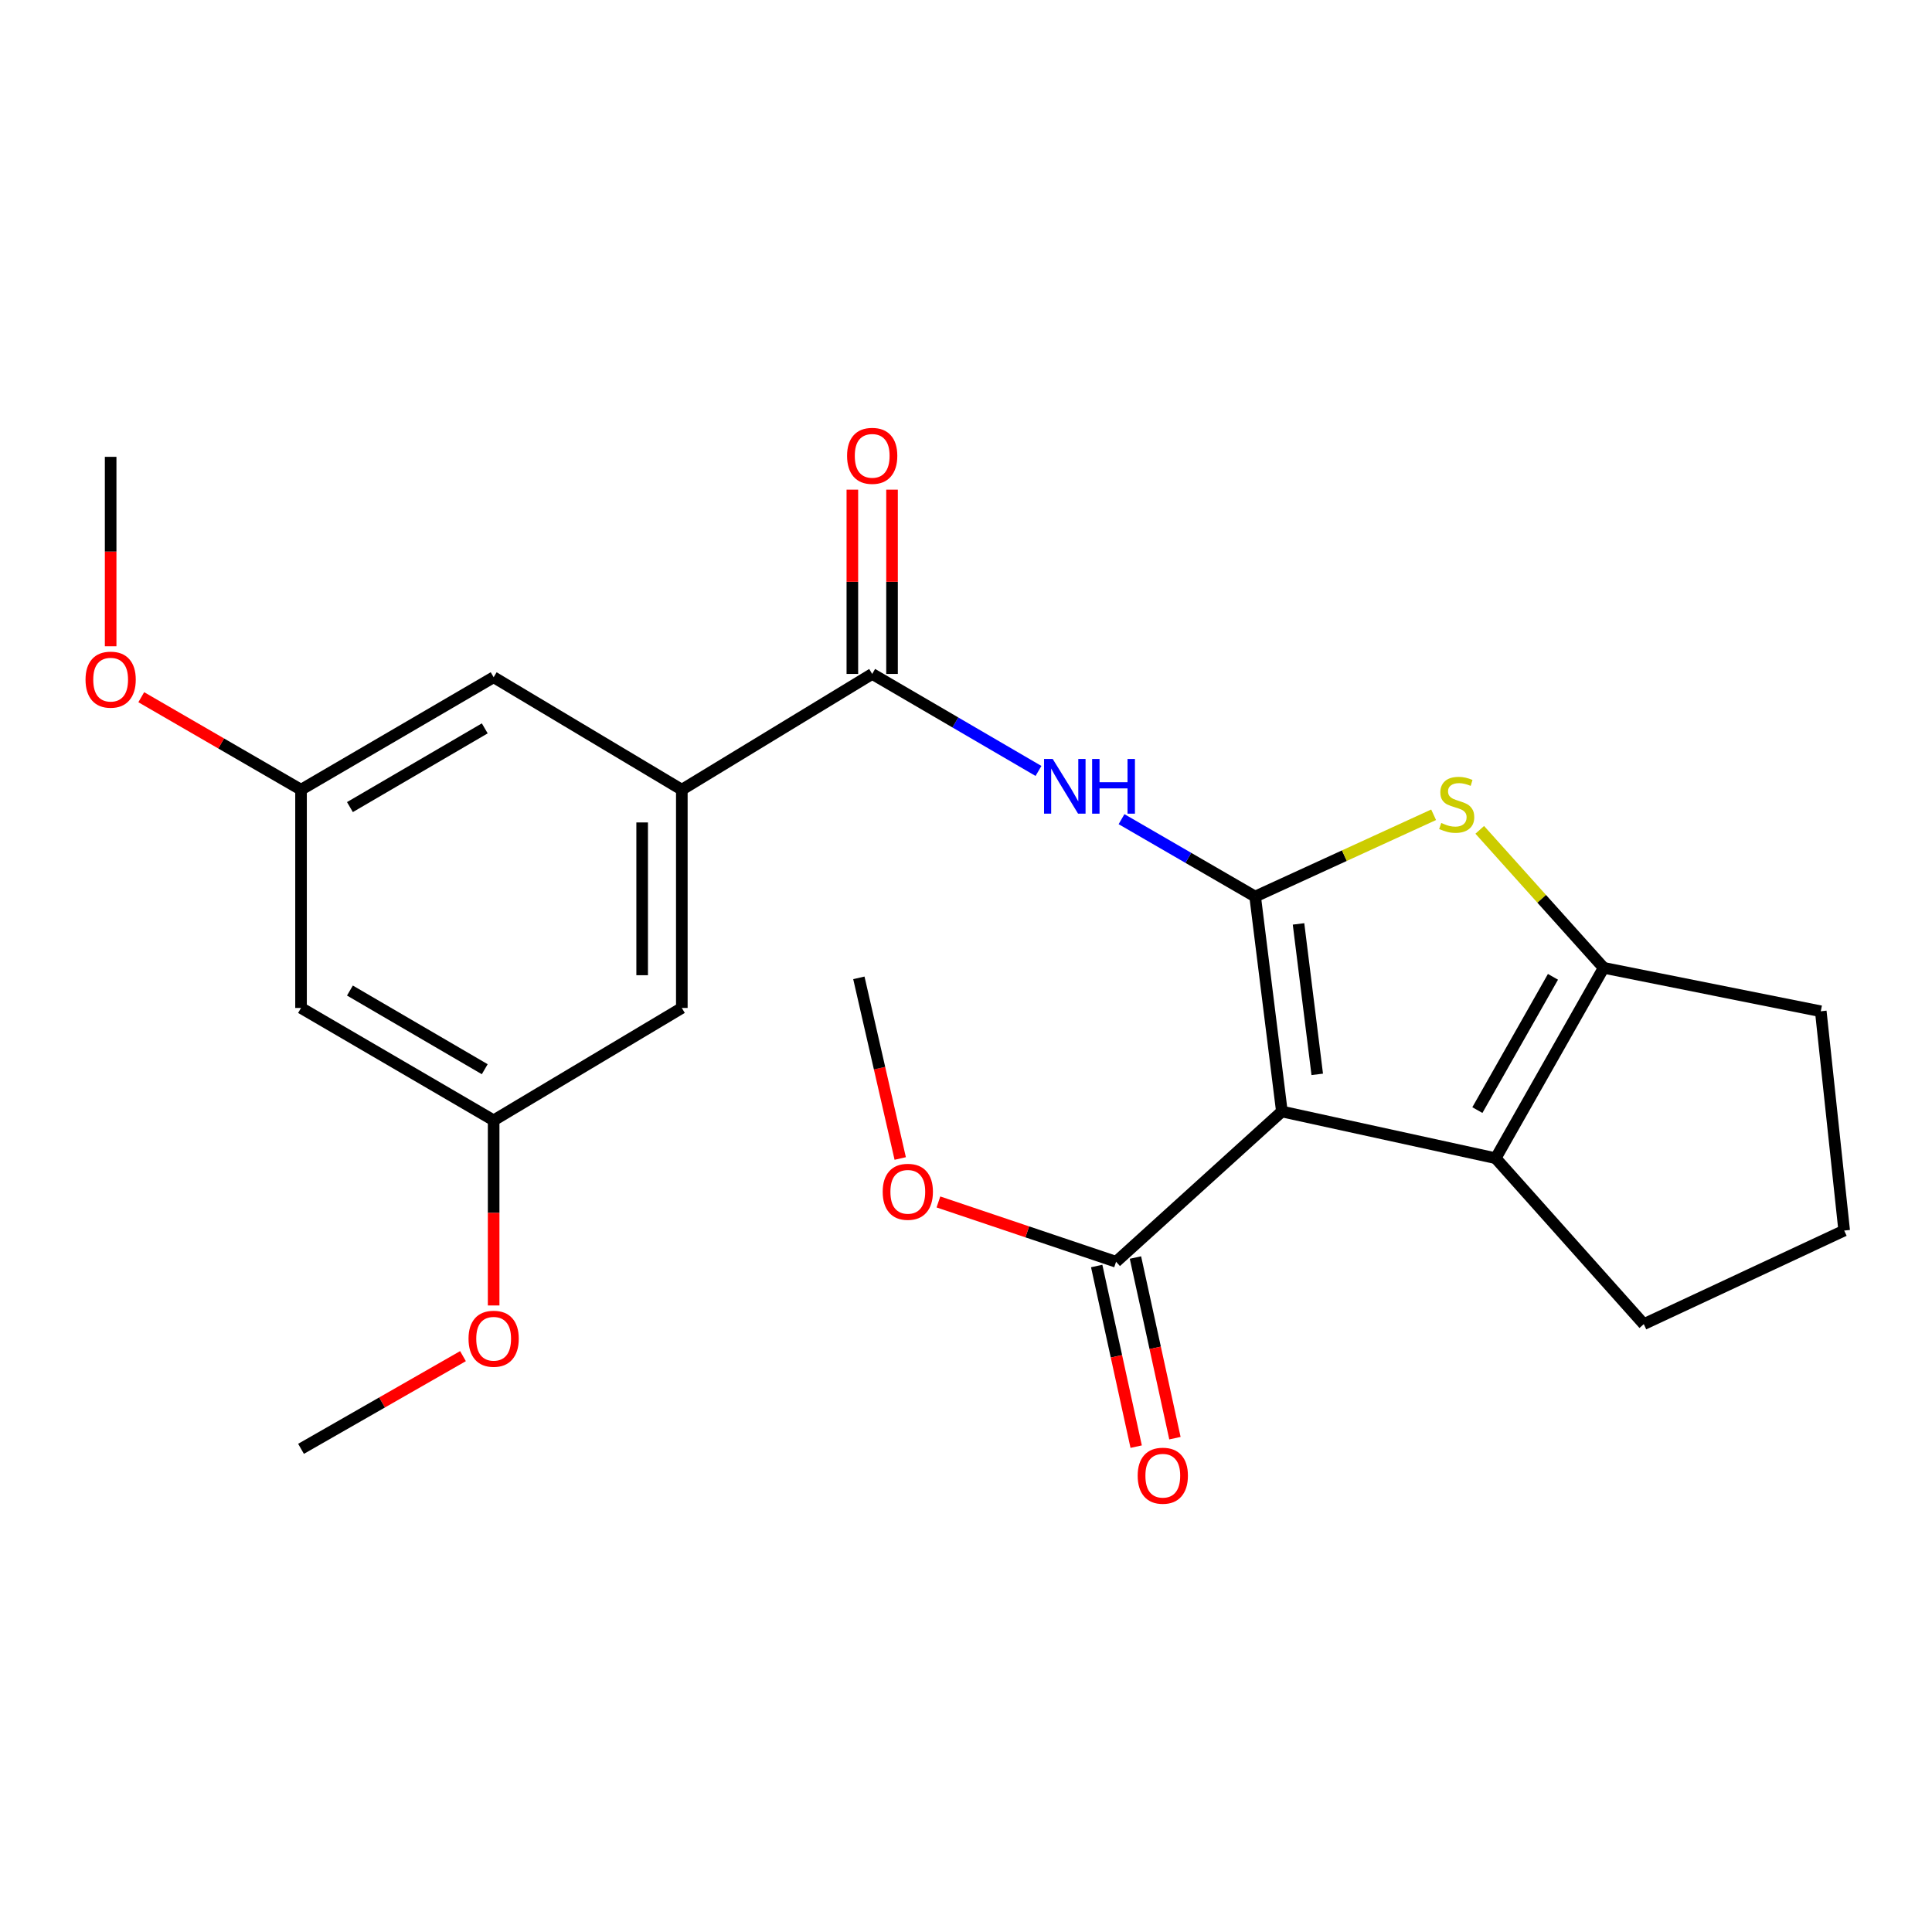 <?xml version='1.0' encoding='iso-8859-1'?>
<svg version='1.1' baseProfile='full'
              xmlns='http://www.w3.org/2000/svg'
                      xmlns:rdkit='http://www.rdkit.org/xml'
                      xmlns:xlink='http://www.w3.org/1999/xlink'
                  xml:space='preserve'
width='1000px' height='1000px' viewBox='0 0 1000 1000'>
<!-- END OF HEADER -->
<rect style='opacity:1.0;fill:#FFFFFF;stroke:none' width='1000' height='1000' x='0' y='0'> </rect>
<path class='bond-0' d='M 649.662,464.058 L 663.5,575.311' style='fill:none;fill-rule:evenodd;stroke:#000000;stroke-width:6px;stroke-linecap:butt;stroke-linejoin:miter;stroke-opacity:1' />
<path class='bond-0' d='M 672.116,478.211 L 681.802,556.088' style='fill:none;fill-rule:evenodd;stroke:#000000;stroke-width:6px;stroke-linecap:butt;stroke-linejoin:miter;stroke-opacity:1' />
<path class='bond-1' d='M 649.662,464.058 L 695.852,442.89' style='fill:none;fill-rule:evenodd;stroke:#000000;stroke-width:6px;stroke-linecap:butt;stroke-linejoin:miter;stroke-opacity:1' />
<path class='bond-1' d='M 695.852,442.89 L 742.041,421.723' style='fill:none;fill-rule:evenodd;stroke:#CCCC00;stroke-width:6px;stroke-linecap:butt;stroke-linejoin:miter;stroke-opacity:1' />
<path class='bond-3' d='M 649.662,464.058 L 615.083,444.03' style='fill:none;fill-rule:evenodd;stroke:#000000;stroke-width:6px;stroke-linecap:butt;stroke-linejoin:miter;stroke-opacity:1' />
<path class='bond-3' d='M 615.083,444.03 L 580.503,424.001' style='fill:none;fill-rule:evenodd;stroke:#0000FF;stroke-width:6px;stroke-linecap:butt;stroke-linejoin:miter;stroke-opacity:1' />
<path class='bond-2' d='M 663.5,575.311 L 774.16,599.496' style='fill:none;fill-rule:evenodd;stroke:#000000;stroke-width:6px;stroke-linecap:butt;stroke-linejoin:miter;stroke-opacity:1' />
<path class='bond-6' d='M 663.5,575.311 L 577.677,653.091' style='fill:none;fill-rule:evenodd;stroke:#000000;stroke-width:6px;stroke-linecap:butt;stroke-linejoin:miter;stroke-opacity:1' />
<path class='bond-4' d='M 765.916,429.527 L 797.988,465.24' style='fill:none;fill-rule:evenodd;stroke:#CCCC00;stroke-width:6px;stroke-linecap:butt;stroke-linejoin:miter;stroke-opacity:1' />
<path class='bond-4' d='M 797.988,465.24 L 830.06,500.952' style='fill:none;fill-rule:evenodd;stroke:#000000;stroke-width:6px;stroke-linecap:butt;stroke-linejoin:miter;stroke-opacity:1' />
<path class='bond-16' d='M 774.16,599.496 L 850.822,685.365' style='fill:none;fill-rule:evenodd;stroke:#000000;stroke-width:6px;stroke-linecap:butt;stroke-linejoin:miter;stroke-opacity:1' />
<path class='bond-24' d='M 774.16,599.496 L 830.06,500.952' style='fill:none;fill-rule:evenodd;stroke:#000000;stroke-width:6px;stroke-linecap:butt;stroke-linejoin:miter;stroke-opacity:1' />
<path class='bond-24' d='M 764.684,574.583 L 803.814,505.602' style='fill:none;fill-rule:evenodd;stroke:#000000;stroke-width:6px;stroke-linecap:butt;stroke-linejoin:miter;stroke-opacity:1' />
<path class='bond-5' d='M 537.516,399.044 L 494.481,373.934' style='fill:none;fill-rule:evenodd;stroke:#0000FF;stroke-width:6px;stroke-linecap:butt;stroke-linejoin:miter;stroke-opacity:1' />
<path class='bond-5' d='M 494.481,373.934 L 451.446,348.824' style='fill:none;fill-rule:evenodd;stroke:#000000;stroke-width:6px;stroke-linecap:butt;stroke-linejoin:miter;stroke-opacity:1' />
<path class='bond-17' d='M 830.06,500.952 L 942.43,523.426' style='fill:none;fill-rule:evenodd;stroke:#000000;stroke-width:6px;stroke-linecap:butt;stroke-linejoin:miter;stroke-opacity:1' />
<path class='bond-7' d='M 451.446,348.824 L 352.913,408.751' style='fill:none;fill-rule:evenodd;stroke:#000000;stroke-width:6px;stroke-linecap:butt;stroke-linejoin:miter;stroke-opacity:1' />
<path class='bond-10' d='M 461.713,348.824 L 461.713,301.135' style='fill:none;fill-rule:evenodd;stroke:#000000;stroke-width:6px;stroke-linecap:butt;stroke-linejoin:miter;stroke-opacity:1' />
<path class='bond-10' d='M 461.713,301.135 L 461.713,253.445' style='fill:none;fill-rule:evenodd;stroke:#FF0000;stroke-width:6px;stroke-linecap:butt;stroke-linejoin:miter;stroke-opacity:1' />
<path class='bond-10' d='M 441.178,348.824 L 441.178,301.135' style='fill:none;fill-rule:evenodd;stroke:#000000;stroke-width:6px;stroke-linecap:butt;stroke-linejoin:miter;stroke-opacity:1' />
<path class='bond-10' d='M 441.178,301.135 L 441.178,253.445' style='fill:none;fill-rule:evenodd;stroke:#FF0000;stroke-width:6px;stroke-linecap:butt;stroke-linejoin:miter;stroke-opacity:1' />
<path class='bond-14' d='M 567.646,655.284 L 577.864,702.032' style='fill:none;fill-rule:evenodd;stroke:#000000;stroke-width:6px;stroke-linecap:butt;stroke-linejoin:miter;stroke-opacity:1' />
<path class='bond-14' d='M 577.864,702.032 L 588.083,748.78' style='fill:none;fill-rule:evenodd;stroke:#FF0000;stroke-width:6px;stroke-linecap:butt;stroke-linejoin:miter;stroke-opacity:1' />
<path class='bond-14' d='M 587.707,650.899 L 597.926,697.647' style='fill:none;fill-rule:evenodd;stroke:#000000;stroke-width:6px;stroke-linecap:butt;stroke-linejoin:miter;stroke-opacity:1' />
<path class='bond-14' d='M 597.926,697.647 L 608.144,744.395' style='fill:none;fill-rule:evenodd;stroke:#FF0000;stroke-width:6px;stroke-linecap:butt;stroke-linejoin:miter;stroke-opacity:1' />
<path class='bond-15' d='M 577.677,653.091 L 531.701,637.609' style='fill:none;fill-rule:evenodd;stroke:#000000;stroke-width:6px;stroke-linecap:butt;stroke-linejoin:miter;stroke-opacity:1' />
<path class='bond-15' d='M 531.701,637.609 L 485.725,622.126' style='fill:none;fill-rule:evenodd;stroke:#FF0000;stroke-width:6px;stroke-linecap:butt;stroke-linejoin:miter;stroke-opacity:1' />
<path class='bond-8' d='M 352.913,408.751 L 352.913,521.715' style='fill:none;fill-rule:evenodd;stroke:#000000;stroke-width:6px;stroke-linecap:butt;stroke-linejoin:miter;stroke-opacity:1' />
<path class='bond-8' d='M 332.379,425.696 L 332.379,504.771' style='fill:none;fill-rule:evenodd;stroke:#000000;stroke-width:6px;stroke-linecap:butt;stroke-linejoin:miter;stroke-opacity:1' />
<path class='bond-9' d='M 352.913,408.751 L 255.51,350.536' style='fill:none;fill-rule:evenodd;stroke:#000000;stroke-width:6px;stroke-linecap:butt;stroke-linejoin:miter;stroke-opacity:1' />
<path class='bond-13' d='M 352.913,521.715 L 255.51,579.885' style='fill:none;fill-rule:evenodd;stroke:#000000;stroke-width:6px;stroke-linecap:butt;stroke-linejoin:miter;stroke-opacity:1' />
<path class='bond-12' d='M 255.51,350.536 L 155.814,408.751' style='fill:none;fill-rule:evenodd;stroke:#000000;stroke-width:6px;stroke-linecap:butt;stroke-linejoin:miter;stroke-opacity:1' />
<path class='bond-12' d='M 250.911,377.001 L 181.124,417.752' style='fill:none;fill-rule:evenodd;stroke:#000000;stroke-width:6px;stroke-linecap:butt;stroke-linejoin:miter;stroke-opacity:1' />
<path class='bond-11' d='M 155.814,521.715 L 155.814,408.751' style='fill:none;fill-rule:evenodd;stroke:#000000;stroke-width:6px;stroke-linecap:butt;stroke-linejoin:miter;stroke-opacity:1' />
<path class='bond-26' d='M 155.814,521.715 L 255.51,579.885' style='fill:none;fill-rule:evenodd;stroke:#000000;stroke-width:6px;stroke-linecap:butt;stroke-linejoin:miter;stroke-opacity:1' />
<path class='bond-26' d='M 181.118,512.704 L 250.905,553.423' style='fill:none;fill-rule:evenodd;stroke:#000000;stroke-width:6px;stroke-linecap:butt;stroke-linejoin:miter;stroke-opacity:1' />
<path class='bond-19' d='M 155.814,408.751 L 114.466,384.813' style='fill:none;fill-rule:evenodd;stroke:#000000;stroke-width:6px;stroke-linecap:butt;stroke-linejoin:miter;stroke-opacity:1' />
<path class='bond-19' d='M 114.466,384.813 L 73.117,360.874' style='fill:none;fill-rule:evenodd;stroke:#FF0000;stroke-width:6px;stroke-linecap:butt;stroke-linejoin:miter;stroke-opacity:1' />
<path class='bond-18' d='M 255.51,579.885 L 255.51,627.795' style='fill:none;fill-rule:evenodd;stroke:#000000;stroke-width:6px;stroke-linecap:butt;stroke-linejoin:miter;stroke-opacity:1' />
<path class='bond-18' d='M 255.51,627.795 L 255.51,675.705' style='fill:none;fill-rule:evenodd;stroke:#FF0000;stroke-width:6px;stroke-linecap:butt;stroke-linejoin:miter;stroke-opacity:1' />
<path class='bond-21' d='M 465.952,599.633 L 455.248,552.882' style='fill:none;fill-rule:evenodd;stroke:#FF0000;stroke-width:6px;stroke-linecap:butt;stroke-linejoin:miter;stroke-opacity:1' />
<path class='bond-21' d='M 455.248,552.882 L 444.544,506.132' style='fill:none;fill-rule:evenodd;stroke:#000000;stroke-width:6px;stroke-linecap:butt;stroke-linejoin:miter;stroke-opacity:1' />
<path class='bond-25' d='M 850.822,685.365 L 954.545,636.938' style='fill:none;fill-rule:evenodd;stroke:#000000;stroke-width:6px;stroke-linecap:butt;stroke-linejoin:miter;stroke-opacity:1' />
<path class='bond-20' d='M 942.43,523.426 L 954.545,636.938' style='fill:none;fill-rule:evenodd;stroke:#000000;stroke-width:6px;stroke-linecap:butt;stroke-linejoin:miter;stroke-opacity:1' />
<path class='bond-22' d='M 239.639,701.934 L 197.727,725.923' style='fill:none;fill-rule:evenodd;stroke:#FF0000;stroke-width:6px;stroke-linecap:butt;stroke-linejoin:miter;stroke-opacity:1' />
<path class='bond-22' d='M 197.727,725.923 L 155.814,749.913' style='fill:none;fill-rule:evenodd;stroke:#000000;stroke-width:6px;stroke-linecap:butt;stroke-linejoin:miter;stroke-opacity:1' />
<path class='bond-23' d='M 57.271,334.498 L 57.271,285.476' style='fill:none;fill-rule:evenodd;stroke:#FF0000;stroke-width:6px;stroke-linecap:butt;stroke-linejoin:miter;stroke-opacity:1' />
<path class='bond-23' d='M 57.271,285.476 L 57.271,236.454' style='fill:none;fill-rule:evenodd;stroke:#000000;stroke-width:6px;stroke-linecap:butt;stroke-linejoin:miter;stroke-opacity:1' />
<path  class='atom-2' d='M 745.99 425.967
Q 746.31 426.087, 747.63 426.647
Q 748.95 427.207, 750.39 427.567
Q 751.87 427.887, 753.31 427.887
Q 755.99 427.887, 757.55 426.607
Q 759.11 425.287, 759.11 423.007
Q 759.11 421.447, 758.31 420.487
Q 757.55 419.527, 756.35 419.007
Q 755.15 418.487, 753.15 417.887
Q 750.63 417.127, 749.11 416.407
Q 747.63 415.687, 746.55 414.167
Q 745.51 412.647, 745.51 410.087
Q 745.51 406.527, 747.91 404.327
Q 750.35 402.127, 755.15 402.127
Q 758.43 402.127, 762.15 403.687
L 761.23 406.767
Q 757.83 405.367, 755.27 405.367
Q 752.51 405.367, 750.99 406.527
Q 749.47 407.647, 749.51 409.607
Q 749.51 411.127, 750.27 412.047
Q 751.07 412.967, 752.19 413.487
Q 753.35 414.007, 755.27 414.607
Q 757.83 415.407, 759.35 416.207
Q 760.87 417.007, 761.95 418.647
Q 763.07 420.247, 763.07 423.007
Q 763.07 426.927, 760.43 429.047
Q 757.83 431.127, 753.47 431.127
Q 750.95 431.127, 749.03 430.567
Q 747.15 430.047, 744.91 429.127
L 745.99 425.967
' fill='#CCCC00'/>
<path  class='atom-4' d='M 544.881 392.835
L 554.161 407.835
Q 555.081 409.315, 556.561 411.995
Q 558.041 414.675, 558.121 414.835
L 558.121 392.835
L 561.881 392.835
L 561.881 421.155
L 558.001 421.155
L 548.041 404.755
Q 546.881 402.835, 545.641 400.635
Q 544.441 398.435, 544.081 397.755
L 544.081 421.155
L 540.401 421.155
L 540.401 392.835
L 544.881 392.835
' fill='#0000FF'/>
<path  class='atom-4' d='M 565.281 392.835
L 569.121 392.835
L 569.121 404.875
L 583.601 404.875
L 583.601 392.835
L 587.441 392.835
L 587.441 421.155
L 583.601 421.155
L 583.601 408.075
L 569.121 408.075
L 569.121 421.155
L 565.281 421.155
L 565.281 392.835
' fill='#0000FF'/>
<path  class='atom-11' d='M 438.446 235.941
Q 438.446 229.141, 441.806 225.341
Q 445.166 221.541, 451.446 221.541
Q 457.726 221.541, 461.086 225.341
Q 464.446 229.141, 464.446 235.941
Q 464.446 242.821, 461.046 246.741
Q 457.646 250.621, 451.446 250.621
Q 445.206 250.621, 441.806 246.741
Q 438.446 242.861, 438.446 235.941
M 451.446 247.421
Q 455.766 247.421, 458.086 244.541
Q 460.446 241.621, 460.446 235.941
Q 460.446 230.381, 458.086 227.581
Q 455.766 224.741, 451.446 224.741
Q 447.126 224.741, 444.766 227.541
Q 442.446 230.341, 442.446 235.941
Q 442.446 241.661, 444.766 244.541
Q 447.126 247.421, 451.446 247.421
' fill='#FF0000'/>
<path  class='atom-15' d='M 588.862 763.819
Q 588.862 757.019, 592.222 753.219
Q 595.582 749.419, 601.862 749.419
Q 608.142 749.419, 611.502 753.219
Q 614.862 757.019, 614.862 763.819
Q 614.862 770.699, 611.462 774.619
Q 608.062 778.499, 601.862 778.499
Q 595.622 778.499, 592.222 774.619
Q 588.862 770.739, 588.862 763.819
M 601.862 775.299
Q 606.182 775.299, 608.502 772.419
Q 610.862 769.499, 610.862 763.819
Q 610.862 758.259, 608.502 755.459
Q 606.182 752.619, 601.862 752.619
Q 597.542 752.619, 595.182 755.419
Q 592.862 758.219, 592.862 763.819
Q 592.862 769.539, 595.182 772.419
Q 597.542 775.299, 601.862 775.299
' fill='#FF0000'/>
<path  class='atom-16' d='M 456.881 616.871
Q 456.881 610.071, 460.241 606.271
Q 463.601 602.471, 469.881 602.471
Q 476.161 602.471, 479.521 606.271
Q 482.881 610.071, 482.881 616.871
Q 482.881 623.751, 479.481 627.671
Q 476.081 631.551, 469.881 631.551
Q 463.641 631.551, 460.241 627.671
Q 456.881 623.791, 456.881 616.871
M 469.881 628.351
Q 474.201 628.351, 476.521 625.471
Q 478.881 622.551, 478.881 616.871
Q 478.881 611.311, 476.521 608.511
Q 474.201 605.671, 469.881 605.671
Q 465.561 605.671, 463.201 608.471
Q 460.881 611.271, 460.881 616.871
Q 460.881 622.591, 463.201 625.471
Q 465.561 628.351, 469.881 628.351
' fill='#FF0000'/>
<path  class='atom-19' d='M 242.51 692.929
Q 242.51 686.129, 245.87 682.329
Q 249.23 678.529, 255.51 678.529
Q 261.79 678.529, 265.15 682.329
Q 268.51 686.129, 268.51 692.929
Q 268.51 699.809, 265.11 703.729
Q 261.71 707.609, 255.51 707.609
Q 249.27 707.609, 245.87 703.729
Q 242.51 699.849, 242.51 692.929
M 255.51 704.409
Q 259.83 704.409, 262.15 701.529
Q 264.51 698.609, 264.51 692.929
Q 264.51 687.369, 262.15 684.569
Q 259.83 681.729, 255.51 681.729
Q 251.19 681.729, 248.83 684.529
Q 246.51 687.329, 246.51 692.929
Q 246.51 698.649, 248.83 701.529
Q 251.19 704.409, 255.51 704.409
' fill='#FF0000'/>
<path  class='atom-20' d='M 44.271 351.779
Q 44.271 344.979, 47.631 341.179
Q 50.991 337.379, 57.271 337.379
Q 63.551 337.379, 66.911 341.179
Q 70.271 344.979, 70.271 351.779
Q 70.271 358.659, 66.871 362.579
Q 63.471 366.459, 57.271 366.459
Q 51.031 366.459, 47.631 362.579
Q 44.271 358.699, 44.271 351.779
M 57.271 363.259
Q 61.591 363.259, 63.911 360.379
Q 66.271 357.459, 66.271 351.779
Q 66.271 346.219, 63.911 343.419
Q 61.591 340.579, 57.271 340.579
Q 52.951 340.579, 50.591 343.379
Q 48.271 346.179, 48.271 351.779
Q 48.271 357.499, 50.591 360.379
Q 52.951 363.259, 57.271 363.259
' fill='#FF0000'/>
</svg>
